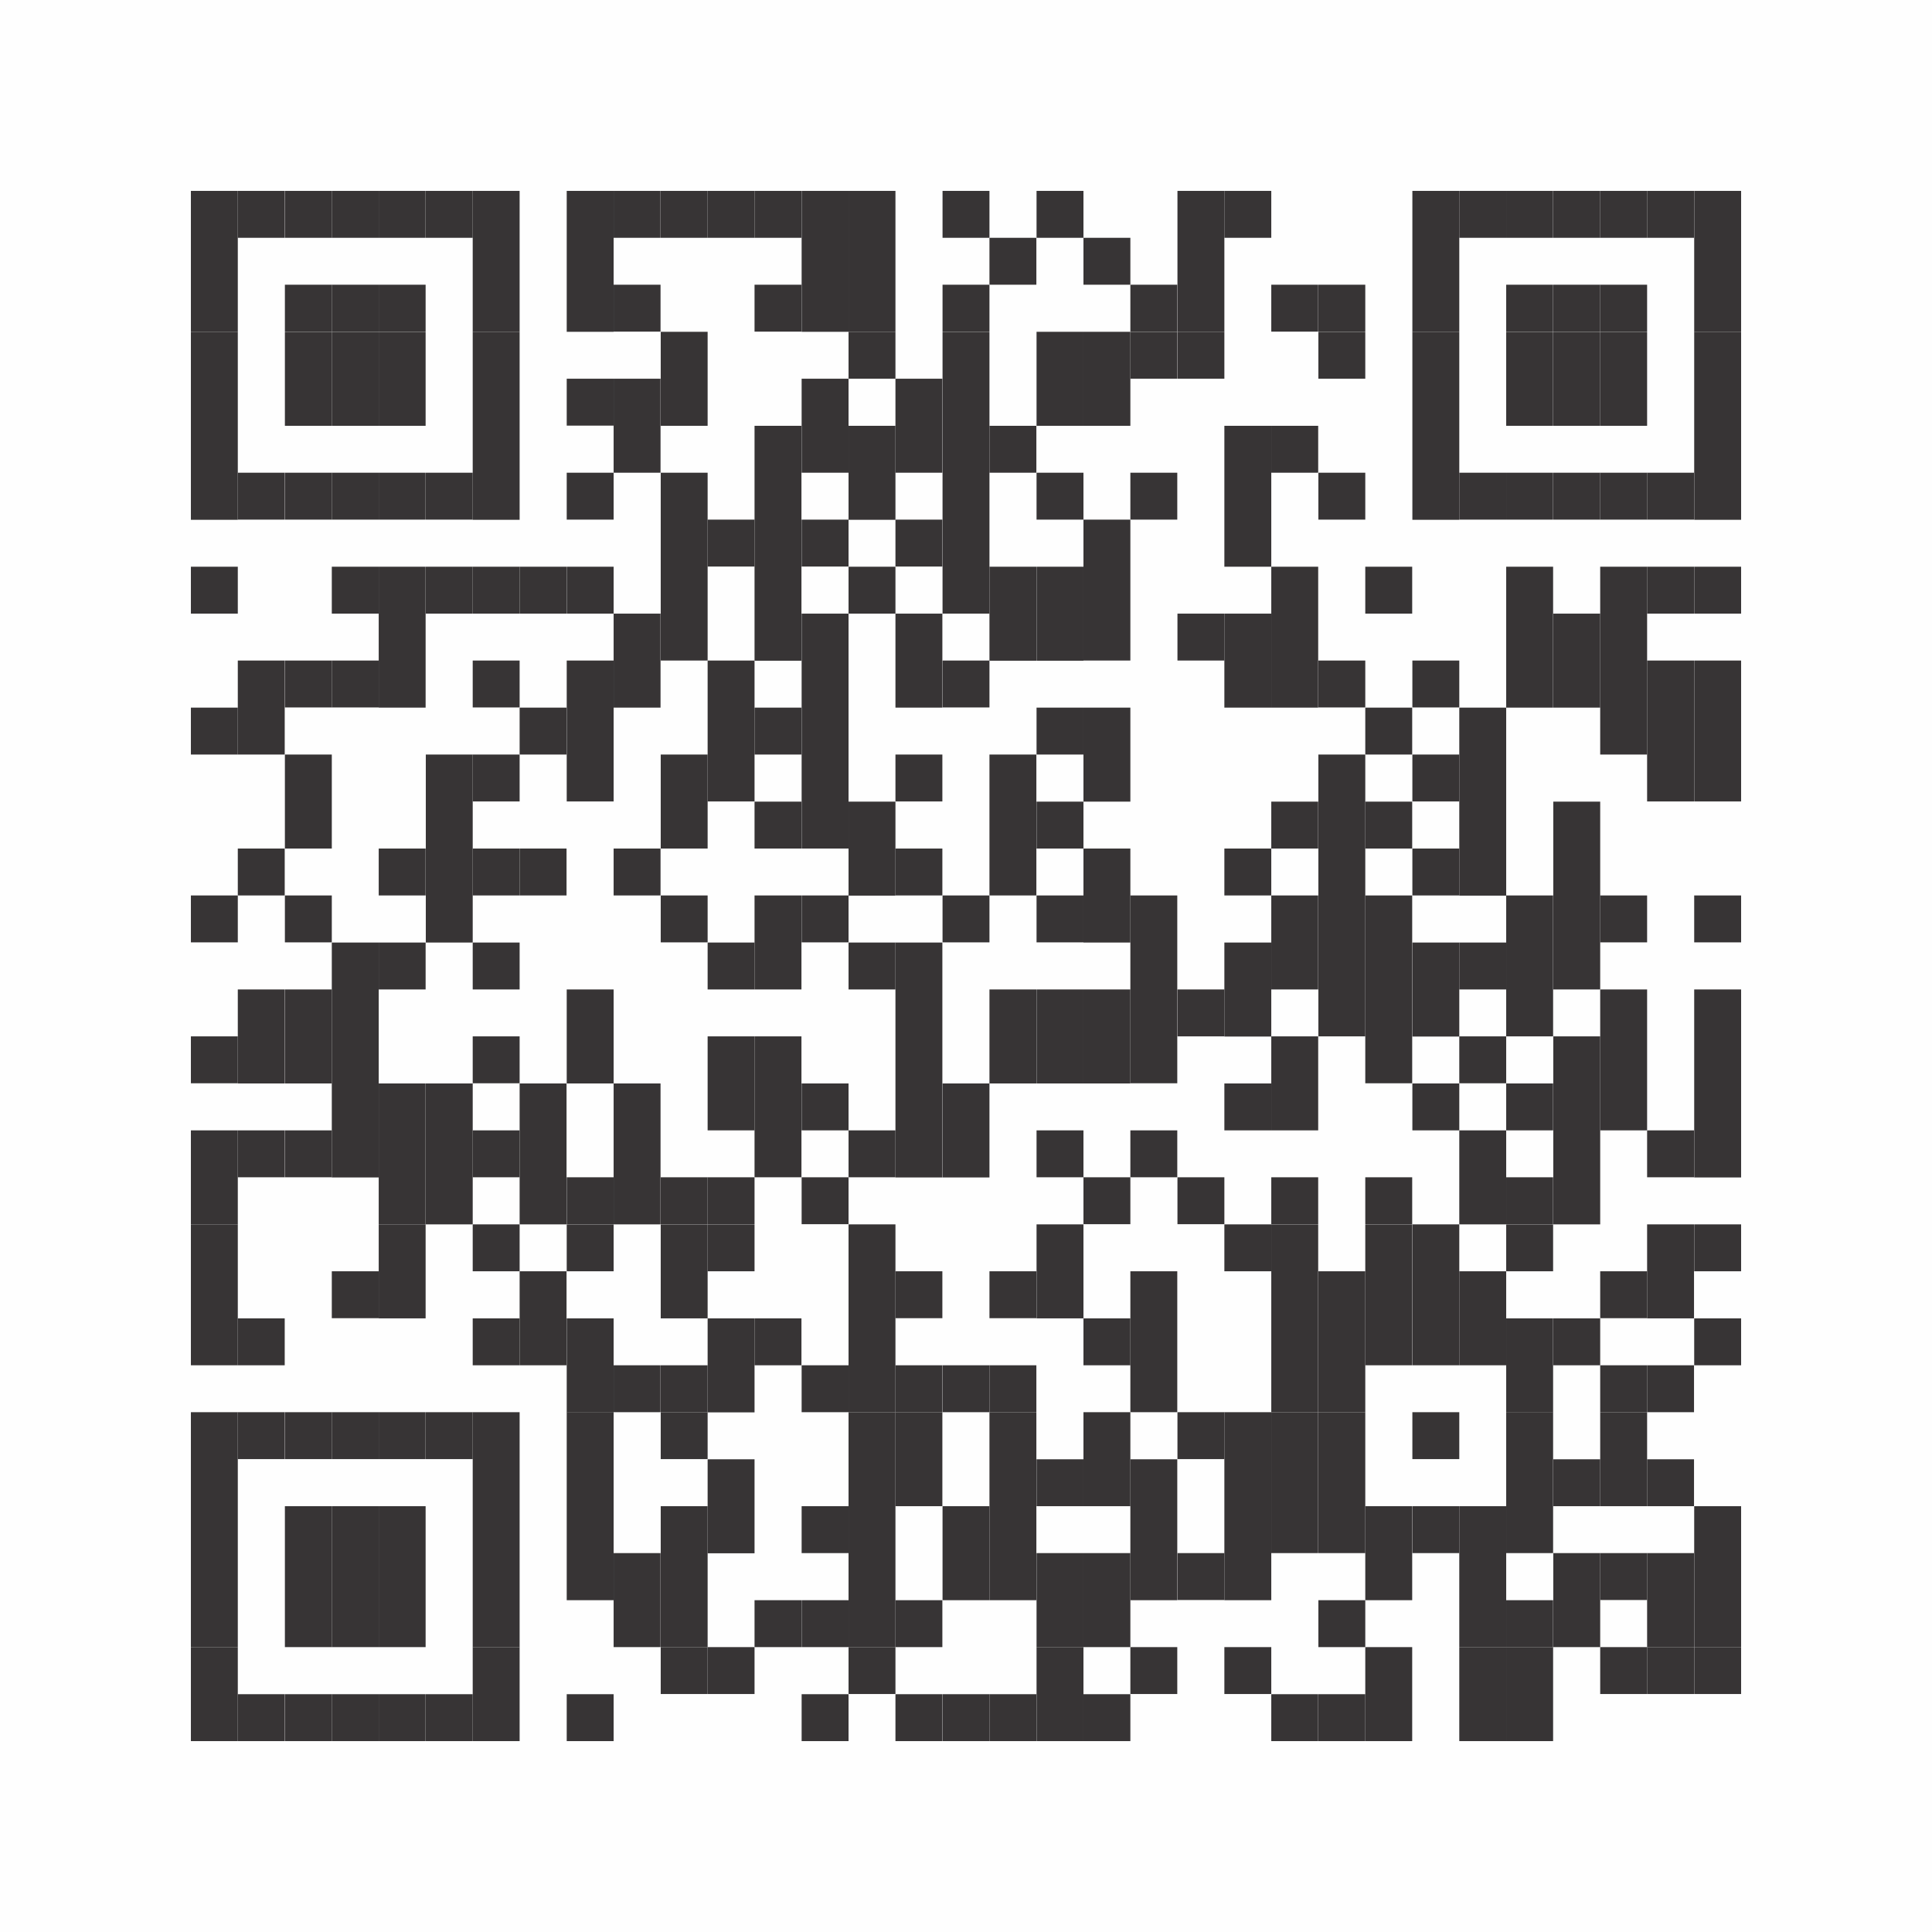 <?xml version="1.0" encoding="UTF-8"?><svg id="Layer_2" xmlns="http://www.w3.org/2000/svg" viewBox="0 0 107.08 107.08"><defs><style>.cls-1{fill:#fefefe;}.cls-2{fill:#373435;}</style></defs><g id="Layer_1-2"><rect class="cls-1" width="107.08" height="107.08"/><rect class="cls-2" x="10.58" y="10.58" width="2.6" height="7.81"/><rect class="cls-2" x="10.58" y="18.39" width="2.6" height="10.42"/><rect class="cls-2" x="10.58" y="31.41" width="2.6" height="2.6"/><rect class="cls-2" x="10.58" y="39.22" width="2.6" height="2.6"/><rect class="cls-2" x="10.58" y="49.63" width="2.6" height="2.6"/><rect class="cls-2" x="10.58" y="57.44" width="2.6" height="2.6"/><rect class="cls-2" x="10.58" y="62.65" width="2.6" height="5.21"/><rect class="cls-2" x="10.58" y="67.86" width="2.6" height="7.81"/><rect class="cls-2" x="10.58" y="78.27" width="2.6" height="13.02"/><rect class="cls-2" x="10.58" y="91.29" width="2.6" height="5.21"/><rect class="cls-2" x="13.18" y="10.58" width="2.6" height="2.6"/><rect class="cls-2" x="13.18" y="26.2" width="2.6" height="2.6"/><rect class="cls-2" x="13.18" y="36.61" width="2.6" height="5.21"/><rect class="cls-2" x="13.18" y="47.03" width="2.6" height="2.6"/><rect class="cls-2" x="13.18" y="54.84" width="2.6" height="5.21"/><rect class="cls-2" x="13.18" y="62.65" width="2.6" height="2.6"/><rect class="cls-2" x="13.18" y="73.07" width="2.6" height="2.6"/><rect class="cls-2" x="13.18" y="78.27" width="2.6" height="2.6"/><rect class="cls-2" x="13.18" y="93.9" width="2.6" height="2.6"/><rect class="cls-2" x="15.79" y="10.58" width="2.6" height="2.6"/><rect class="cls-2" x="15.79" y="15.78" width="2.6" height="2.6"/><rect class="cls-2" x="15.79" y="18.39" width="2.6" height="5.21"/><rect class="cls-2" x="15.79" y="26.2" width="2.6" height="2.6"/><rect class="cls-2" x="15.79" y="36.61" width="2.6" height="2.6"/><rect class="cls-2" x="15.79" y="41.82" width="2.6" height="5.21"/><rect class="cls-2" x="15.79" y="49.63" width="2.6" height="2.6"/><rect class="cls-2" x="15.79" y="54.84" width="2.6" height="5.21"/><rect class="cls-2" x="15.79" y="62.65" width="2.6" height="2.6"/><rect class="cls-2" x="15.79" y="78.27" width="2.6" height="2.6"/><rect class="cls-2" x="15.79" y="83.48" width="2.6" height="7.81"/><rect class="cls-2" x="15.79" y="93.9" width="2.6" height="2.6"/><rect class="cls-2" x="18.39" y="10.58" width="2.6" height="2.6"/><rect class="cls-2" x="18.39" y="15.78" width="2.6" height="2.6"/><rect class="cls-2" x="18.39" y="18.39" width="2.6" height="5.21"/><rect class="cls-2" x="18.39" y="26.2" width="2.6" height="2.6"/><rect class="cls-2" x="18.39" y="31.41" width="2.6" height="2.6"/><rect class="cls-2" x="18.39" y="36.61" width="2.6" height="2.6"/><rect class="cls-2" x="18.39" y="52.24" width="2.6" height="13.02"/><rect class="cls-2" x="18.39" y="70.46" width="2.6" height="2.6"/><rect class="cls-2" x="18.39" y="78.27" width="2.6" height="2.6"/><rect class="cls-2" x="18.39" y="83.48" width="2.6" height="7.81"/><rect class="cls-2" x="18.39" y="93.9" width="2.6" height="2.6"/><rect class="cls-2" x="20.99" y="10.58" width="2.6" height="2.6"/><rect class="cls-2" x="20.99" y="15.78" width="2.6" height="2.6"/><rect class="cls-2" x="20.99" y="18.39" width="2.6" height="5.21"/><rect class="cls-2" x="20.99" y="26.2" width="2.6" height="2.6"/><rect class="cls-2" x="20.99" y="31.41" width="2.6" height="7.81"/><rect class="cls-2" x="20.99" y="47.03" width="2.6" height="2.6"/><rect class="cls-2" x="20.99" y="52.24" width="2.6" height="2.6"/><rect class="cls-2" x="20.99" y="60.05" width="2.6" height="7.81"/><rect class="cls-2" x="20.99" y="67.86" width="2.6" height="5.21"/><rect class="cls-2" x="20.99" y="78.27" width="2.6" height="2.6"/><rect class="cls-2" x="20.99" y="83.48" width="2.6" height="7.81"/><rect class="cls-2" x="20.99" y="93.9" width="2.6" height="2.6"/><rect class="cls-2" x="23.6" y="10.58" width="2.6" height="2.6"/><rect class="cls-2" x="23.6" y="26.2" width="2.6" height="2.6"/><rect class="cls-2" x="23.6" y="31.41" width="2.6" height="2.6"/><rect class="cls-2" x="23.6" y="41.82" width="2.6" height="10.42"/><rect class="cls-2" x="23.6" y="60.05" width="2.6" height="7.81"/><rect class="cls-2" x="23.6" y="78.27" width="2.6" height="2.6"/><rect class="cls-2" x="23.6" y="93.9" width="2.6" height="2.6"/><rect class="cls-2" x="26.2" y="10.58" width="2.6" height="7.81"/><rect class="cls-2" x="26.2" y="18.39" width="2.6" height="10.42"/><rect class="cls-2" x="26.2" y="31.41" width="2.6" height="2.6"/><rect class="cls-2" x="26.2" y="36.61" width="2.6" height="2.6"/><rect class="cls-2" x="26.2" y="41.82" width="2.6" height="2.6"/><rect class="cls-2" x="26.2" y="47.03" width="2.6" height="2.6"/><rect class="cls-2" x="26.2" y="52.24" width="2.6" height="2.6"/><rect class="cls-2" x="26.2" y="57.44" width="2.6" height="2.6"/><rect class="cls-2" x="26.2" y="62.65" width="2.6" height="2.6"/><rect class="cls-2" x="26.2" y="67.86" width="2.6" height="2.6"/><rect class="cls-2" x="26.2" y="73.07" width="2.6" height="2.6"/><rect class="cls-2" x="26.2" y="78.27" width="2.6" height="13.02"/><rect class="cls-2" x="26.2" y="91.29" width="2.6" height="5.21"/><rect class="cls-2" x="28.8" y="31.41" width="2.6" height="2.6"/><rect class="cls-2" x="28.8" y="39.22" width="2.6" height="2.6"/><rect class="cls-2" x="28.8" y="47.03" width="2.6" height="2.6"/><rect class="cls-2" x="28.8" y="60.05" width="2.6" height="7.81"/><rect class="cls-2" x="28.8" y="70.46" width="2.6" height="5.21"/><rect class="cls-2" x="31.41" y="10.58" width="2.6" height="7.81"/><rect class="cls-2" x="31.41" y="20.99" width="2.6" height="2.6"/><rect class="cls-2" x="31.41" y="26.2" width="2.6" height="2.6"/><rect class="cls-2" x="31.41" y="31.41" width="2.6" height="2.6"/><rect class="cls-2" x="31.41" y="36.61" width="2.6" height="7.81"/><rect class="cls-2" x="31.41" y="54.84" width="2.6" height="5.21"/><rect class="cls-2" x="31.41" y="65.25" width="2.6" height="2.6"/><rect class="cls-2" x="31.41" y="67.86" width="2.6" height="2.6"/><rect class="cls-2" x="31.41" y="73.07" width="2.6" height="5.21"/><rect class="cls-2" x="31.41" y="78.27" width="2.6" height="10.42"/><rect class="cls-2" x="31.41" y="93.9" width="2.6" height="2.6"/><rect class="cls-2" x="34.01" y="10.58" width="2.6" height="2.6"/><rect class="cls-2" x="34.01" y="15.78" width="2.6" height="2.6"/><rect class="cls-2" x="34.01" y="20.99" width="2.6" height="5.21"/><rect class="cls-2" x="34.01" y="34.01" width="2.6" height="5.21"/><rect class="cls-2" x="34.01" y="47.03" width="2.6" height="2.6"/><rect class="cls-2" x="34.01" y="60.05" width="2.6" height="7.81"/><rect class="cls-2" x="34.01" y="75.67" width="2.6" height="2.6"/><rect class="cls-2" x="34.01" y="86.08" width="2.6" height="5.21"/><rect class="cls-2" x="36.62" y="10.58" width="2.6" height="2.6"/><rect class="cls-2" x="36.62" y="18.39" width="2.6" height="5.21"/><rect class="cls-2" x="36.62" y="26.2" width="2.6" height="10.41"/><rect class="cls-2" x="36.62" y="41.82" width="2.6" height="5.21"/><rect class="cls-2" x="36.62" y="49.63" width="2.6" height="2.6"/><rect class="cls-2" x="36.62" y="65.25" width="2.6" height="2.6"/><rect class="cls-2" x="36.62" y="67.86" width="2.6" height="5.21"/><rect class="cls-2" x="36.62" y="75.67" width="2.6" height="2.6"/><rect class="cls-2" x="36.62" y="78.27" width="2.6" height="2.6"/><rect class="cls-2" x="36.62" y="83.48" width="2.6" height="7.81"/><rect class="cls-2" x="36.62" y="91.29" width="2.6" height="2.6"/><rect class="cls-2" x="39.22" y="10.58" width="2.6" height="2.6"/><rect class="cls-2" x="39.22" y="28.8" width="2.6" height="2.6"/><rect class="cls-2" x="39.22" y="36.61" width="2.6" height="7.81"/><rect class="cls-2" x="39.22" y="52.24" width="2.6" height="2.6"/><rect class="cls-2" x="39.22" y="57.44" width="2.6" height="5.21"/><rect class="cls-2" x="39.22" y="65.25" width="2.6" height="2.6"/><rect class="cls-2" x="39.22" y="67.86" width="2.6" height="2.6"/><rect class="cls-2" x="39.22" y="73.07" width="2.6" height="5.21"/><rect class="cls-2" x="39.22" y="80.88" width="2.6" height="5.21"/><rect class="cls-2" x="39.22" y="91.29" width="2.6" height="2.6"/><rect class="cls-2" x="41.82" y="10.58" width="2.6" height="2.6"/><rect class="cls-2" x="41.82" y="15.78" width="2.6" height="2.6"/><rect class="cls-2" x="41.82" y="23.6" width="2.6" height="13.02"/><rect class="cls-2" x="41.82" y="39.22" width="2.6" height="2.6"/><rect class="cls-2" x="41.82" y="44.43" width="2.6" height="2.6"/><rect class="cls-2" x="41.82" y="49.63" width="2.6" height="5.21"/><rect class="cls-2" x="41.82" y="57.44" width="2.6" height="7.81"/><rect class="cls-2" x="41.82" y="73.07" width="2.6" height="2.6"/><rect class="cls-2" x="41.82" y="88.69" width="2.6" height="2.6"/><rect class="cls-2" x="44.43" y="10.58" width="2.6" height="7.81"/><rect class="cls-2" x="44.43" y="20.99" width="2.6" height="5.21"/><rect class="cls-2" x="44.43" y="28.8" width="2.6" height="2.6"/><rect class="cls-2" x="44.43" y="34.01" width="2.6" height="13.02"/><rect class="cls-2" x="44.43" y="49.63" width="2.6" height="2.6"/><rect class="cls-2" x="44.43" y="60.05" width="2.6" height="2.6"/><rect class="cls-2" x="44.43" y="65.25" width="2.6" height="2.6"/><rect class="cls-2" x="44.43" y="75.67" width="2.6" height="2.6"/><rect class="cls-2" x="44.43" y="83.48" width="2.6" height="2.6"/><rect class="cls-2" x="44.43" y="88.69" width="2.6" height="2.6"/><rect class="cls-2" x="44.43" y="93.9" width="2.6" height="2.6"/><rect class="cls-2" x="47.03" y="10.58" width="2.6" height="7.81"/><rect class="cls-2" x="47.03" y="18.39" width="2.6" height="2.6"/><rect class="cls-2" x="47.03" y="23.6" width="2.6" height="5.21"/><rect class="cls-2" x="47.03" y="31.41" width="2.6" height="2.6"/><rect class="cls-2" x="47.03" y="44.43" width="2.6" height="5.21"/><rect class="cls-2" x="47.03" y="52.24" width="2.6" height="2.6"/><rect class="cls-2" x="47.03" y="62.65" width="2.6" height="2.6"/><rect class="cls-2" x="47.03" y="67.86" width="2.6" height="10.41"/><rect class="cls-2" x="47.03" y="78.27" width="2.6" height="13.02"/><rect class="cls-2" x="47.03" y="91.29" width="2.6" height="2.6"/><rect class="cls-2" x="49.63" y="20.99" width="2.6" height="5.21"/><rect class="cls-2" x="49.63" y="28.8" width="2.6" height="2.6"/><rect class="cls-2" x="49.63" y="34.01" width="2.6" height="5.21"/><rect class="cls-2" x="49.63" y="41.82" width="2.6" height="2.6"/><rect class="cls-2" x="49.63" y="47.03" width="2.6" height="2.6"/><rect class="cls-2" x="49.63" y="52.24" width="2.6" height="13.02"/><rect class="cls-2" x="49.63" y="70.46" width="2.6" height="2.6"/><rect class="cls-2" x="49.63" y="75.67" width="2.6" height="2.6"/><rect class="cls-2" x="49.63" y="78.27" width="2.6" height="5.21"/><rect class="cls-2" x="49.63" y="88.69" width="2.6" height="2.6"/><rect class="cls-2" x="49.63" y="93.9" width="2.6" height="2.6"/><rect class="cls-2" x="52.24" y="10.58" width="2.6" height="2.6"/><rect class="cls-2" x="52.24" y="15.78" width="2.6" height="2.6"/><rect class="cls-2" x="52.24" y="18.39" width="2.6" height="15.62"/><rect class="cls-2" x="52.24" y="36.61" width="2.6" height="2.6"/><rect class="cls-2" x="52.24" y="49.63" width="2.6" height="2.6"/><rect class="cls-2" x="52.24" y="60.05" width="2.6" height="5.21"/><rect class="cls-2" x="52.24" y="75.67" width="2.6" height="2.6"/><rect class="cls-2" x="52.24" y="83.48" width="2.6" height="5.21"/><rect class="cls-2" x="52.24" y="93.9" width="2.6" height="2.6"/><rect class="cls-2" x="54.84" y="13.18" width="2.6" height="2.6"/><rect class="cls-2" x="54.84" y="23.6" width="2.6" height="2.6"/><rect class="cls-2" x="54.84" y="31.41" width="2.6" height="5.21"/><rect class="cls-2" x="54.84" y="41.82" width="2.6" height="7.81"/><rect class="cls-2" x="54.84" y="54.84" width="2.6" height="5.21"/><rect class="cls-2" x="54.84" y="70.46" width="2.6" height="2.6"/><rect class="cls-2" x="54.84" y="75.67" width="2.6" height="2.6"/><rect class="cls-2" x="54.84" y="78.27" width="2.6" height="10.42"/><rect class="cls-2" x="54.84" y="93.9" width="2.6" height="2.6"/><rect class="cls-2" x="57.45" y="10.58" width="2.6" height="2.6"/><rect class="cls-2" x="57.45" y="18.39" width="2.6" height="5.21"/><rect class="cls-2" x="57.45" y="26.2" width="2.6" height="2.6"/><rect class="cls-2" x="57.45" y="31.41" width="2.6" height="5.21"/><rect class="cls-2" x="57.45" y="39.22" width="2.6" height="2.6"/><rect class="cls-2" x="57.45" y="44.43" width="2.6" height="2.6"/><rect class="cls-2" x="57.45" y="49.63" width="2.6" height="2.6"/><rect class="cls-2" x="57.45" y="54.84" width="2.6" height="5.21"/><rect class="cls-2" x="57.45" y="62.65" width="2.6" height="2.6"/><rect class="cls-2" x="57.45" y="67.86" width="2.6" height="5.21"/><rect class="cls-2" x="57.45" y="80.88" width="2.6" height="2.6"/><rect class="cls-2" x="57.45" y="86.08" width="2.6" height="5.21"/><rect class="cls-2" x="57.45" y="91.29" width="2.6" height="5.21"/><rect class="cls-2" x="60.05" y="13.18" width="2.6" height="2.6"/><rect class="cls-2" x="60.05" y="18.39" width="2.6" height="5.21"/><rect class="cls-2" x="60.05" y="28.8" width="2.6" height="7.81"/><rect class="cls-2" x="60.05" y="39.22" width="2.6" height="5.21"/><rect class="cls-2" x="60.05" y="47.03" width="2.6" height="5.21"/><rect class="cls-2" x="60.05" y="54.84" width="2.6" height="5.21"/><rect class="cls-2" x="60.05" y="65.25" width="2.6" height="2.6"/><rect class="cls-2" x="60.05" y="73.07" width="2.6" height="2.6"/><rect class="cls-2" x="60.05" y="78.27" width="2.6" height="5.21"/><rect class="cls-2" x="60.05" y="86.08" width="2.6" height="5.21"/><rect class="cls-2" x="60.05" y="93.9" width="2.6" height="2.6"/><rect class="cls-2" x="62.65" y="15.78" width="2.6" height="2.6"/><rect class="cls-2" x="62.65" y="18.39" width="2.6" height="2.6"/><rect class="cls-2" x="62.65" y="26.2" width="2.6" height="2.6"/><rect class="cls-2" x="62.65" y="49.63" width="2.6" height="10.41"/><rect class="cls-2" x="62.65" y="62.65" width="2.6" height="2.6"/><rect class="cls-2" x="62.65" y="70.46" width="2.6" height="7.81"/><rect class="cls-2" x="62.65" y="80.88" width="2.6" height="7.81"/><rect class="cls-2" x="62.65" y="91.29" width="2.6" height="2.6"/><rect class="cls-2" x="65.26" y="10.58" width="2.6" height="7.81"/><rect class="cls-2" x="65.26" y="18.39" width="2.6" height="2.6"/><rect class="cls-2" x="65.26" y="34.01" width="2.6" height="2.6"/><rect class="cls-2" x="65.26" y="54.84" width="2.6" height="2.6"/><rect class="cls-2" x="65.26" y="65.25" width="2.6" height="2.6"/><rect class="cls-2" x="65.26" y="78.27" width="2.6" height="2.6"/><rect class="cls-2" x="65.26" y="86.08" width="2.6" height="2.6"/><rect class="cls-2" x="67.86" y="10.58" width="2.6" height="2.6"/><rect class="cls-2" x="67.86" y="23.6" width="2.6" height="7.81"/><rect class="cls-2" x="67.86" y="34.01" width="2.6" height="5.21"/><rect class="cls-2" x="67.86" y="47.03" width="2.6" height="2.6"/><rect class="cls-2" x="67.86" y="52.24" width="2.6" height="5.21"/><rect class="cls-2" x="67.86" y="60.05" width="2.6" height="2.6"/><rect class="cls-2" x="67.86" y="67.86" width="2.6" height="2.6"/><rect class="cls-2" x="67.86" y="78.27" width="2.6" height="10.42"/><rect class="cls-2" x="67.86" y="91.29" width="2.6" height="2.6"/><rect class="cls-2" x="70.46" y="15.78" width="2.6" height="2.6"/><rect class="cls-2" x="70.46" y="23.6" width="2.6" height="2.6"/><rect class="cls-2" x="70.46" y="31.41" width="2.6" height="7.81"/><rect class="cls-2" x="70.46" y="44.43" width="2.6" height="2.6"/><rect class="cls-2" x="70.46" y="49.63" width="2.6" height="5.21"/><rect class="cls-2" x="70.46" y="57.44" width="2.6" height="5.21"/><rect class="cls-2" x="70.46" y="65.25" width="2.6" height="2.6"/><rect class="cls-2" x="70.46" y="67.86" width="2.6" height="10.41"/><rect class="cls-2" x="70.46" y="78.27" width="2.6" height="7.81"/><rect class="cls-2" x="70.46" y="93.9" width="2.6" height="2.6"/><rect class="cls-2" x="73.07" y="15.78" width="2.6" height="2.6"/><rect class="cls-2" x="73.07" y="18.39" width="2.6" height="2.6"/><rect class="cls-2" x="73.07" y="26.2" width="2.6" height="2.6"/><rect class="cls-2" x="73.07" y="36.61" width="2.6" height="2.6"/><rect class="cls-2" x="73.07" y="41.82" width="2.6" height="15.62"/><rect class="cls-2" x="73.07" y="70.46" width="2.6" height="7.81"/><rect class="cls-2" x="73.07" y="78.27" width="2.6" height="7.81"/><rect class="cls-2" x="73.07" y="88.69" width="2.6" height="2.6"/><rect class="cls-2" x="73.07" y="93.9" width="2.6" height="2.6"/><rect class="cls-2" x="75.67" y="31.41" width="2.6" height="2.6"/><rect class="cls-2" x="75.67" y="39.22" width="2.6" height="2.6"/><rect class="cls-2" x="75.67" y="44.43" width="2.6" height="2.6"/><rect class="cls-2" x="75.67" y="49.63" width="2.6" height="10.41"/><rect class="cls-2" x="75.67" y="65.25" width="2.6" height="2.6"/><rect class="cls-2" x="75.67" y="67.86" width="2.6" height="7.81"/><rect class="cls-2" x="75.67" y="83.48" width="2.6" height="5.21"/><rect class="cls-2" x="75.67" y="91.29" width="2.6" height="5.21"/><rect class="cls-2" x="78.28" y="10.58" width="2.6" height="7.81"/><rect class="cls-2" x="78.28" y="18.39" width="2.6" height="10.42"/><rect class="cls-2" x="78.28" y="36.61" width="2.6" height="2.6"/><rect class="cls-2" x="78.28" y="41.82" width="2.6" height="2.6"/><rect class="cls-2" x="78.28" y="47.03" width="2.6" height="2.6"/><rect class="cls-2" x="78.28" y="52.24" width="2.6" height="5.21"/><rect class="cls-2" x="78.28" y="60.05" width="2.6" height="2.6"/><rect class="cls-2" x="78.28" y="67.86" width="2.6" height="7.81"/><rect class="cls-2" x="78.28" y="78.27" width="2.6" height="2.6"/><rect class="cls-2" x="78.28" y="83.48" width="2.6" height="2.6"/><rect class="cls-2" x="80.88" y="10.58" width="2.6" height="2.6"/><rect class="cls-2" x="80.88" y="26.2" width="2.6" height="2.6"/><rect class="cls-2" x="80.88" y="39.22" width="2.6" height="10.42"/><rect class="cls-2" x="80.88" y="52.24" width="2.6" height="2.6"/><rect class="cls-2" x="80.88" y="57.44" width="2.6" height="2.6"/><rect class="cls-2" x="80.88" y="62.65" width="2.6" height="5.21"/><rect class="cls-2" x="80.88" y="70.46" width="2.6" height="5.21"/><rect class="cls-2" x="80.88" y="83.48" width="2.6" height="7.81"/><rect class="cls-2" x="80.88" y="91.29" width="2.6" height="5.21"/><rect class="cls-2" x="83.48" y="10.58" width="2.6" height="2.6"/><rect class="cls-2" x="83.48" y="15.78" width="2.6" height="2.6"/><rect class="cls-2" x="83.48" y="18.39" width="2.6" height="5.21"/><rect class="cls-2" x="83.48" y="26.2" width="2.6" height="2.6"/><rect class="cls-2" x="83.48" y="31.41" width="2.6" height="7.81"/><rect class="cls-2" x="83.48" y="49.63" width="2.6" height="7.81"/><rect class="cls-2" x="83.48" y="60.05" width="2.6" height="2.6"/><rect class="cls-2" x="83.48" y="65.25" width="2.6" height="2.6"/><rect class="cls-2" x="83.48" y="67.86" width="2.6" height="2.6"/><rect class="cls-2" x="83.48" y="73.07" width="2.6" height="5.21"/><rect class="cls-2" x="83.48" y="78.27" width="2.6" height="7.81"/><rect class="cls-2" x="83.48" y="88.69" width="2.6" height="2.6"/><rect class="cls-2" x="83.48" y="91.29" width="2.6" height="5.21"/><rect class="cls-2" x="86.09" y="10.58" width="2.6" height="2.6"/><rect class="cls-2" x="86.09" y="15.78" width="2.6" height="2.6"/><rect class="cls-2" x="86.09" y="18.39" width="2.6" height="5.21"/><rect class="cls-2" x="86.09" y="26.2" width="2.6" height="2.6"/><rect class="cls-2" x="86.09" y="34.01" width="2.6" height="5.21"/><rect class="cls-2" x="86.09" y="44.43" width="2.6" height="10.41"/><rect class="cls-2" x="86.09" y="57.44" width="2.6" height="10.42"/><rect class="cls-2" x="86.09" y="73.07" width="2.6" height="2.6"/><rect class="cls-2" x="86.09" y="80.88" width="2.6" height="2.6"/><rect class="cls-2" x="86.09" y="86.08" width="2.6" height="5.21"/><rect class="cls-2" x="88.69" y="10.58" width="2.6" height="2.6"/><rect class="cls-2" x="88.69" y="15.78" width="2.6" height="2.6"/><rect class="cls-2" x="88.69" y="18.39" width="2.6" height="5.21"/><rect class="cls-2" x="88.69" y="26.2" width="2.6" height="2.6"/><rect class="cls-2" x="88.69" y="31.41" width="2.6" height="10.41"/><rect class="cls-2" x="88.69" y="49.63" width="2.6" height="2.6"/><rect class="cls-2" x="88.69" y="54.84" width="2.6" height="7.81"/><rect class="cls-2" x="88.69" y="70.46" width="2.6" height="2.6"/><rect class="cls-2" x="88.69" y="75.67" width="2.6" height="2.6"/><rect class="cls-2" x="88.69" y="78.27" width="2.6" height="5.21"/><rect class="cls-2" x="88.69" y="86.08" width="2.6" height="2.6"/><rect class="cls-2" x="88.69" y="91.29" width="2.6" height="2.6"/><rect class="cls-2" x="91.29" y="10.58" width="2.6" height="2.6"/><rect class="cls-2" x="91.29" y="26.2" width="2.6" height="2.6"/><rect class="cls-2" x="91.29" y="31.41" width="2.6" height="2.6"/><rect class="cls-2" x="91.29" y="36.61" width="2.6" height="7.81"/><rect class="cls-2" x="91.29" y="62.65" width="2.6" height="2.6"/><rect class="cls-2" x="91.29" y="67.86" width="2.6" height="5.21"/><rect class="cls-2" x="91.29" y="75.67" width="2.6" height="2.6"/><rect class="cls-2" x="91.29" y="80.88" width="2.6" height="2.6"/><rect class="cls-2" x="91.29" y="86.08" width="2.6" height="5.21"/><rect class="cls-2" x="91.29" y="91.29" width="2.6" height="2.6"/><rect class="cls-2" x="93.9" y="10.58" width="2.6" height="7.81"/><rect class="cls-2" x="93.9" y="18.39" width="2.6" height="10.42"/><rect class="cls-2" x="93.9" y="31.41" width="2.6" height="2.6"/><rect class="cls-2" x="93.9" y="36.61" width="2.6" height="7.81"/><rect class="cls-2" x="93.9" y="49.63" width="2.6" height="2.6"/><rect class="cls-2" x="93.9" y="54.84" width="2.6" height="10.42"/><rect class="cls-2" x="93.9" y="67.86" width="2.6" height="2.6"/><rect class="cls-2" x="93.9" y="73.07" width="2.6" height="2.6"/><rect class="cls-2" x="93.9" y="83.48" width="2.6" height="7.81"/><rect class="cls-2" x="93.9" y="91.29" width="2.6" height="2.6"/></g></svg>